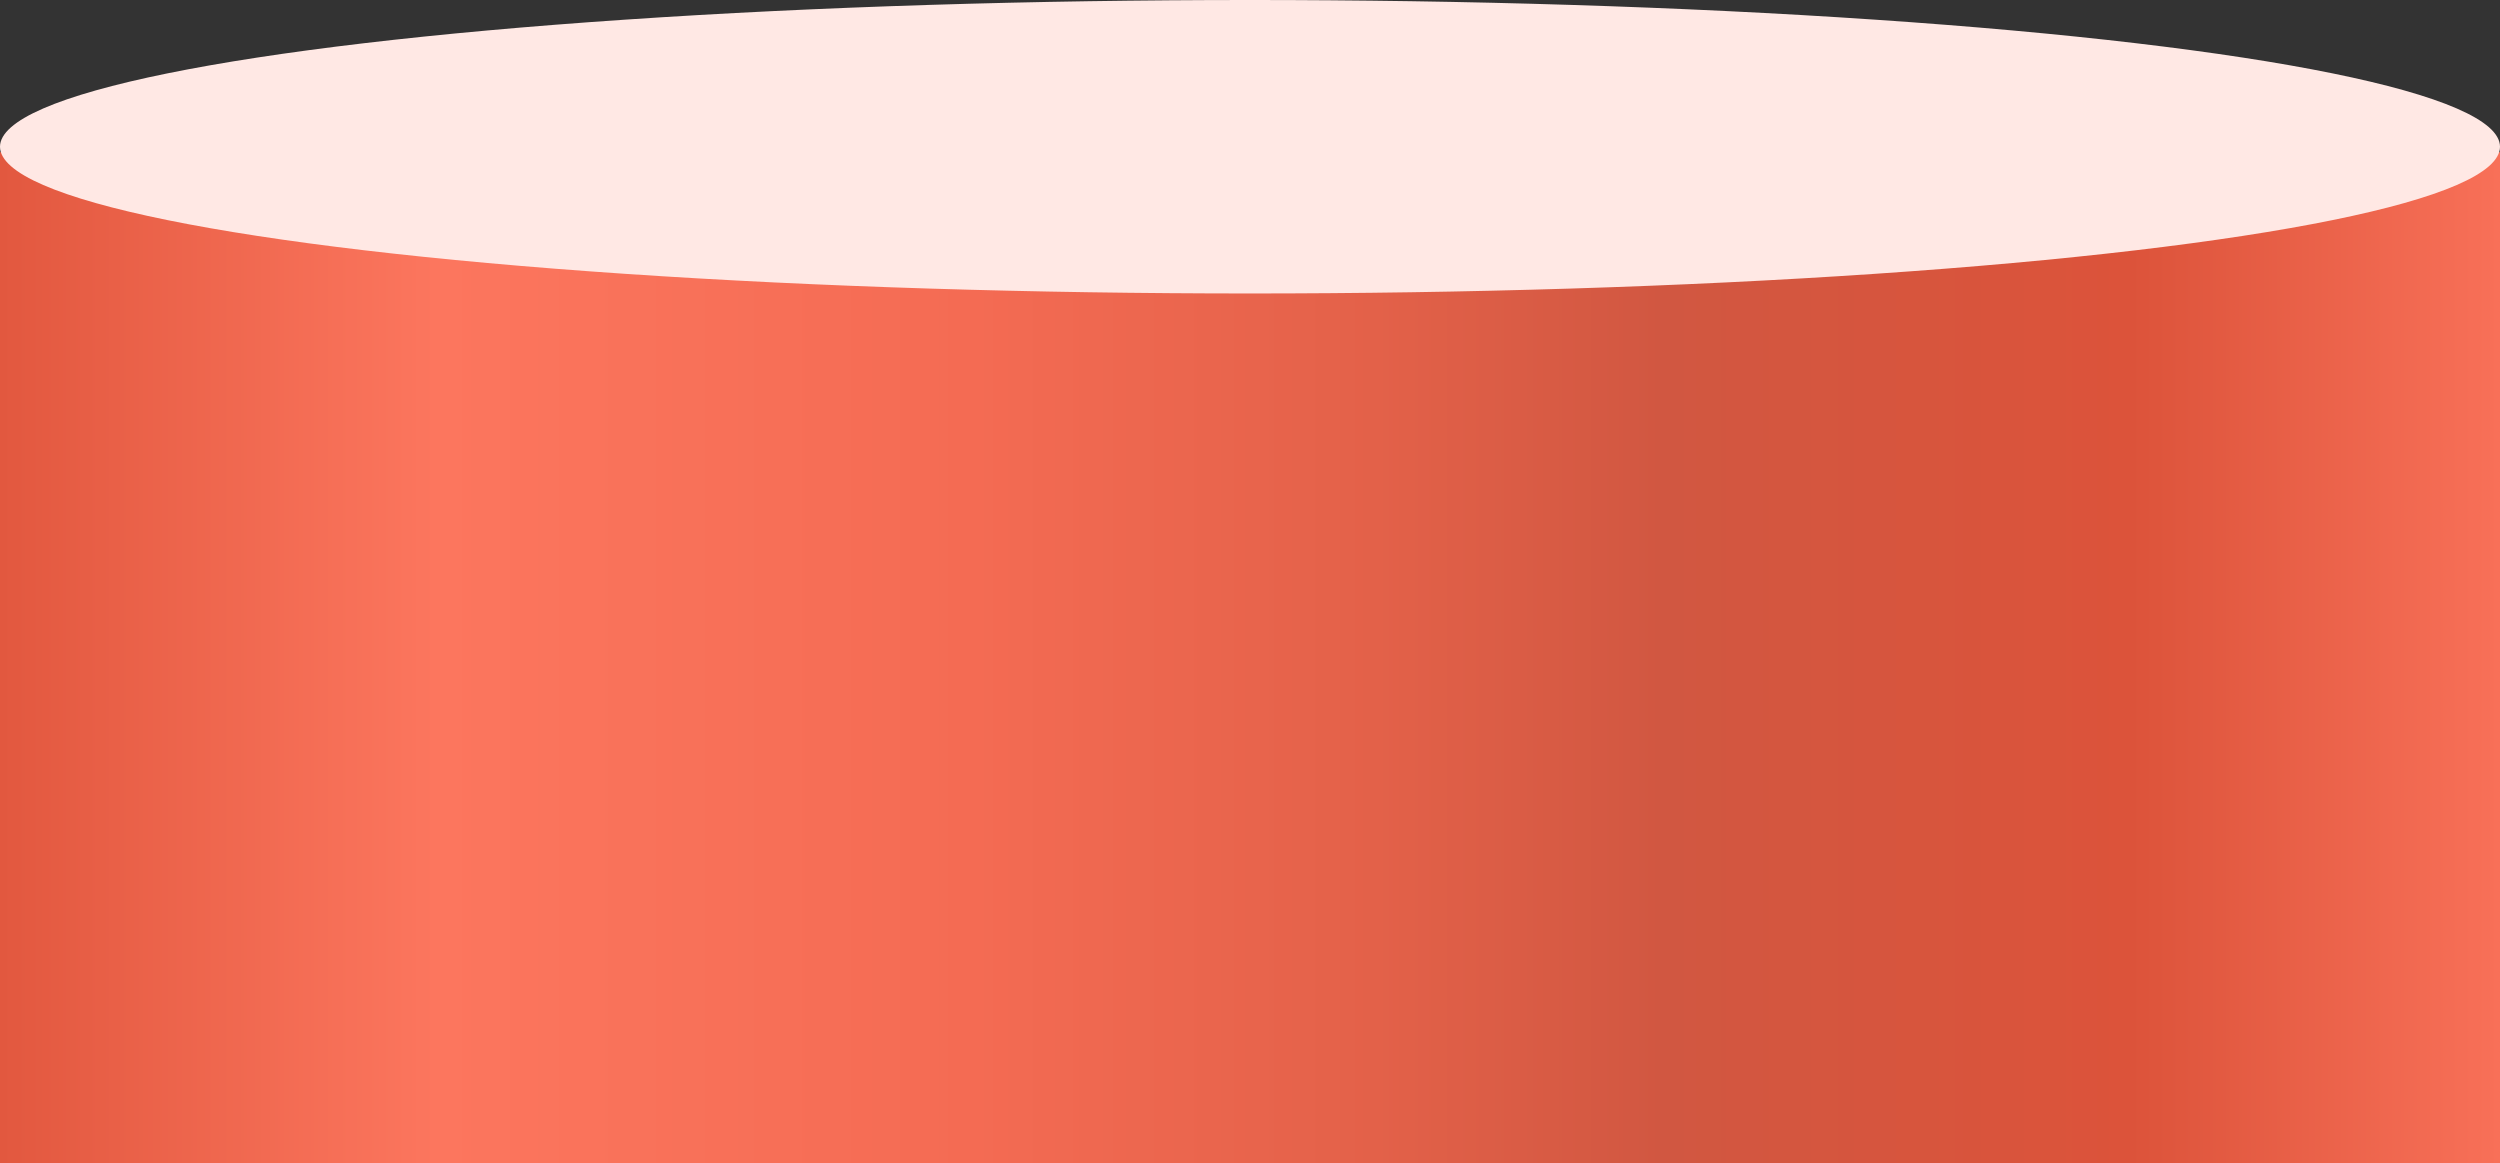 <?xml version="1.0" encoding="UTF-8"?> <svg xmlns="http://www.w3.org/2000/svg" width="230" height="107" viewBox="0 0 230 107" fill="none"><rect x="0" y="0" width="230" height="107" fill="#333333" stroke="none"/> <path d="M0 107V14H230V107H0Z" fill="url(#paint0_linear_609_22602)"></path> <ellipse cx="115" cy="13.5" rx="115" ry="13.5" fill="#FFE8E4"></ellipse> <defs> <linearGradient id="paint0_linear_609_22602" x1="1.76058e-07" y1="54.767" x2="230" y2="54.767" gradientUnits="userSpaceOnUse"> <stop stop-color="#E2583F"></stop> <stop offset="0.175" stop-color="#FC765E"></stop> <stop offset="0.389" stop-color="#F46B53"></stop> <stop offset="0.55" stop-color="#E36149"></stop> <stop offset="0.665" stop-color="#D15741"></stop> <stop offset="0.852" stop-color="#DC533A"></stop> <stop offset="1" stop-color="#F87058"></stop> </linearGradient> </defs> </svg> 